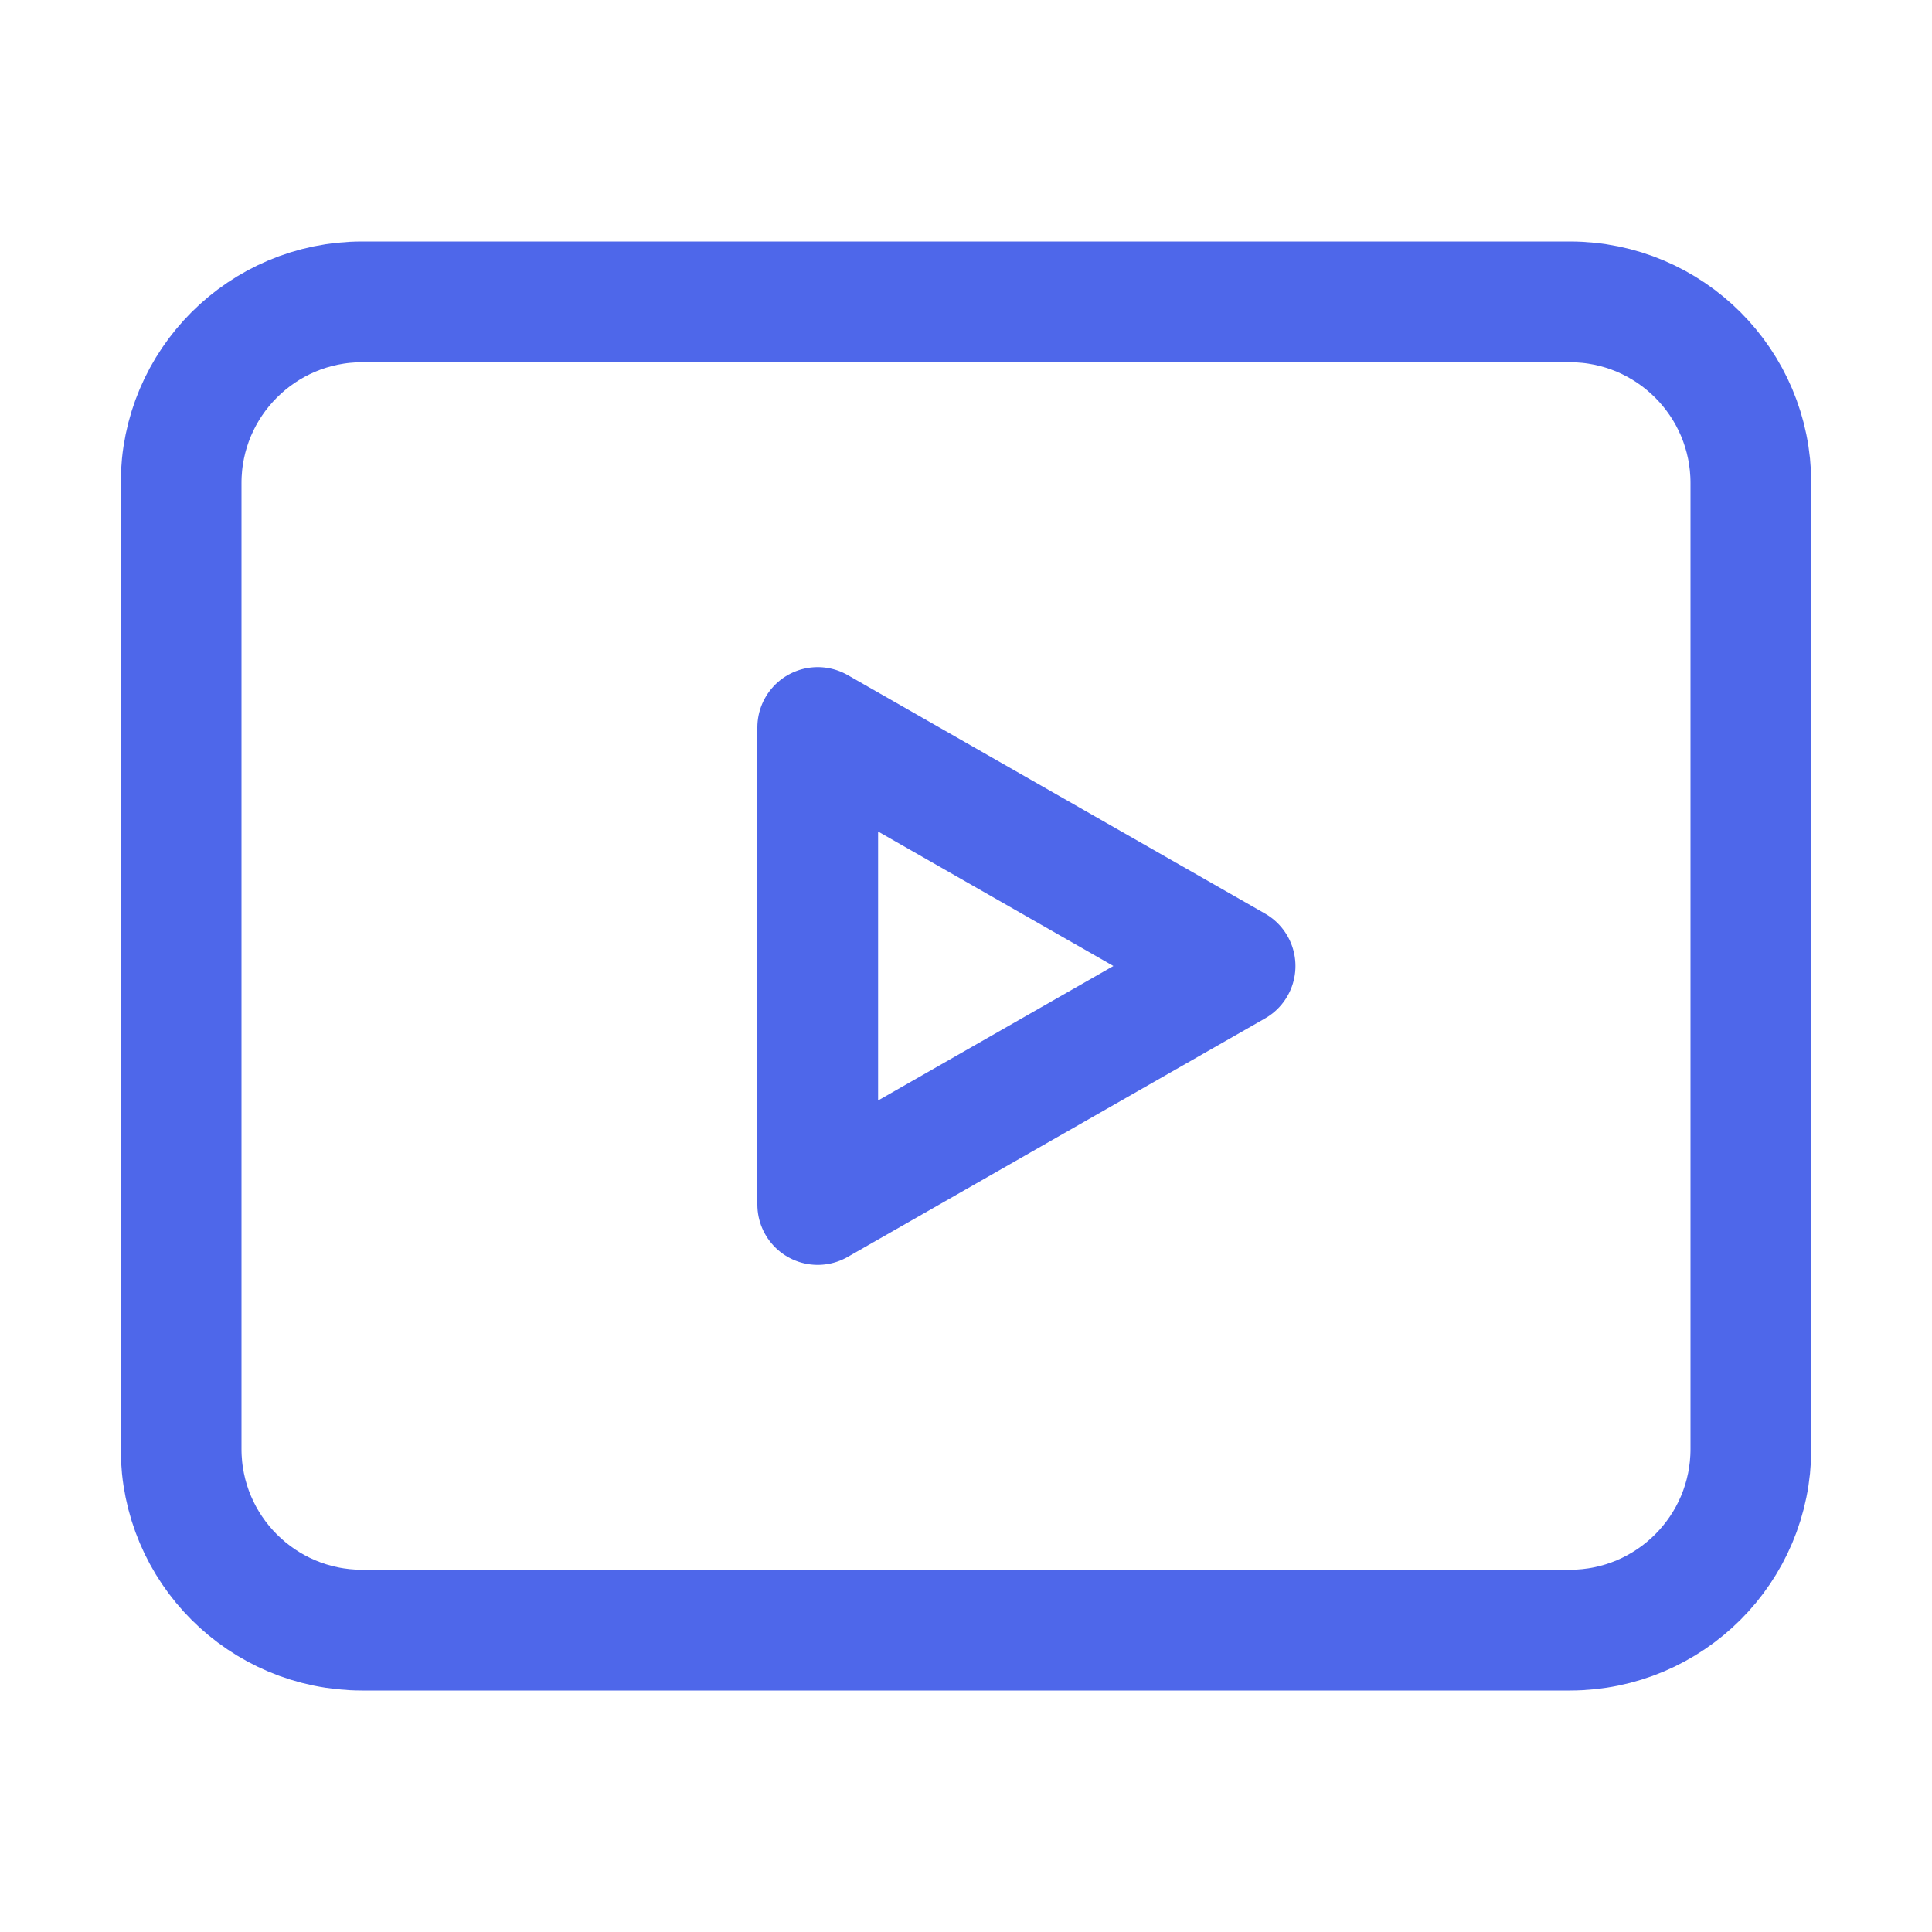 <?xml version="1.0" encoding="UTF-8"?> <svg xmlns="http://www.w3.org/2000/svg" width="40" height="40" viewBox="0 0 40 40" fill="none"><path d="M32.5 6.25H7.5C5.429 6.25 3.75 7.929 3.75 10V30C3.75 32.071 5.429 33.75 7.5 33.75H32.5C34.571 33.75 36.25 32.071 36.25 30V10C36.25 7.929 34.571 6.25 32.5 6.25Z" stroke="#4E67EA" stroke-width="2.5" stroke-linecap="round" stroke-linejoin="round"></path><path d="M16.93 15.062L25.571 20L16.93 24.938V15.062Z" stroke="#4E67EA" stroke-width="2.5" stroke-linecap="round" stroke-linejoin="round"></path></svg> 